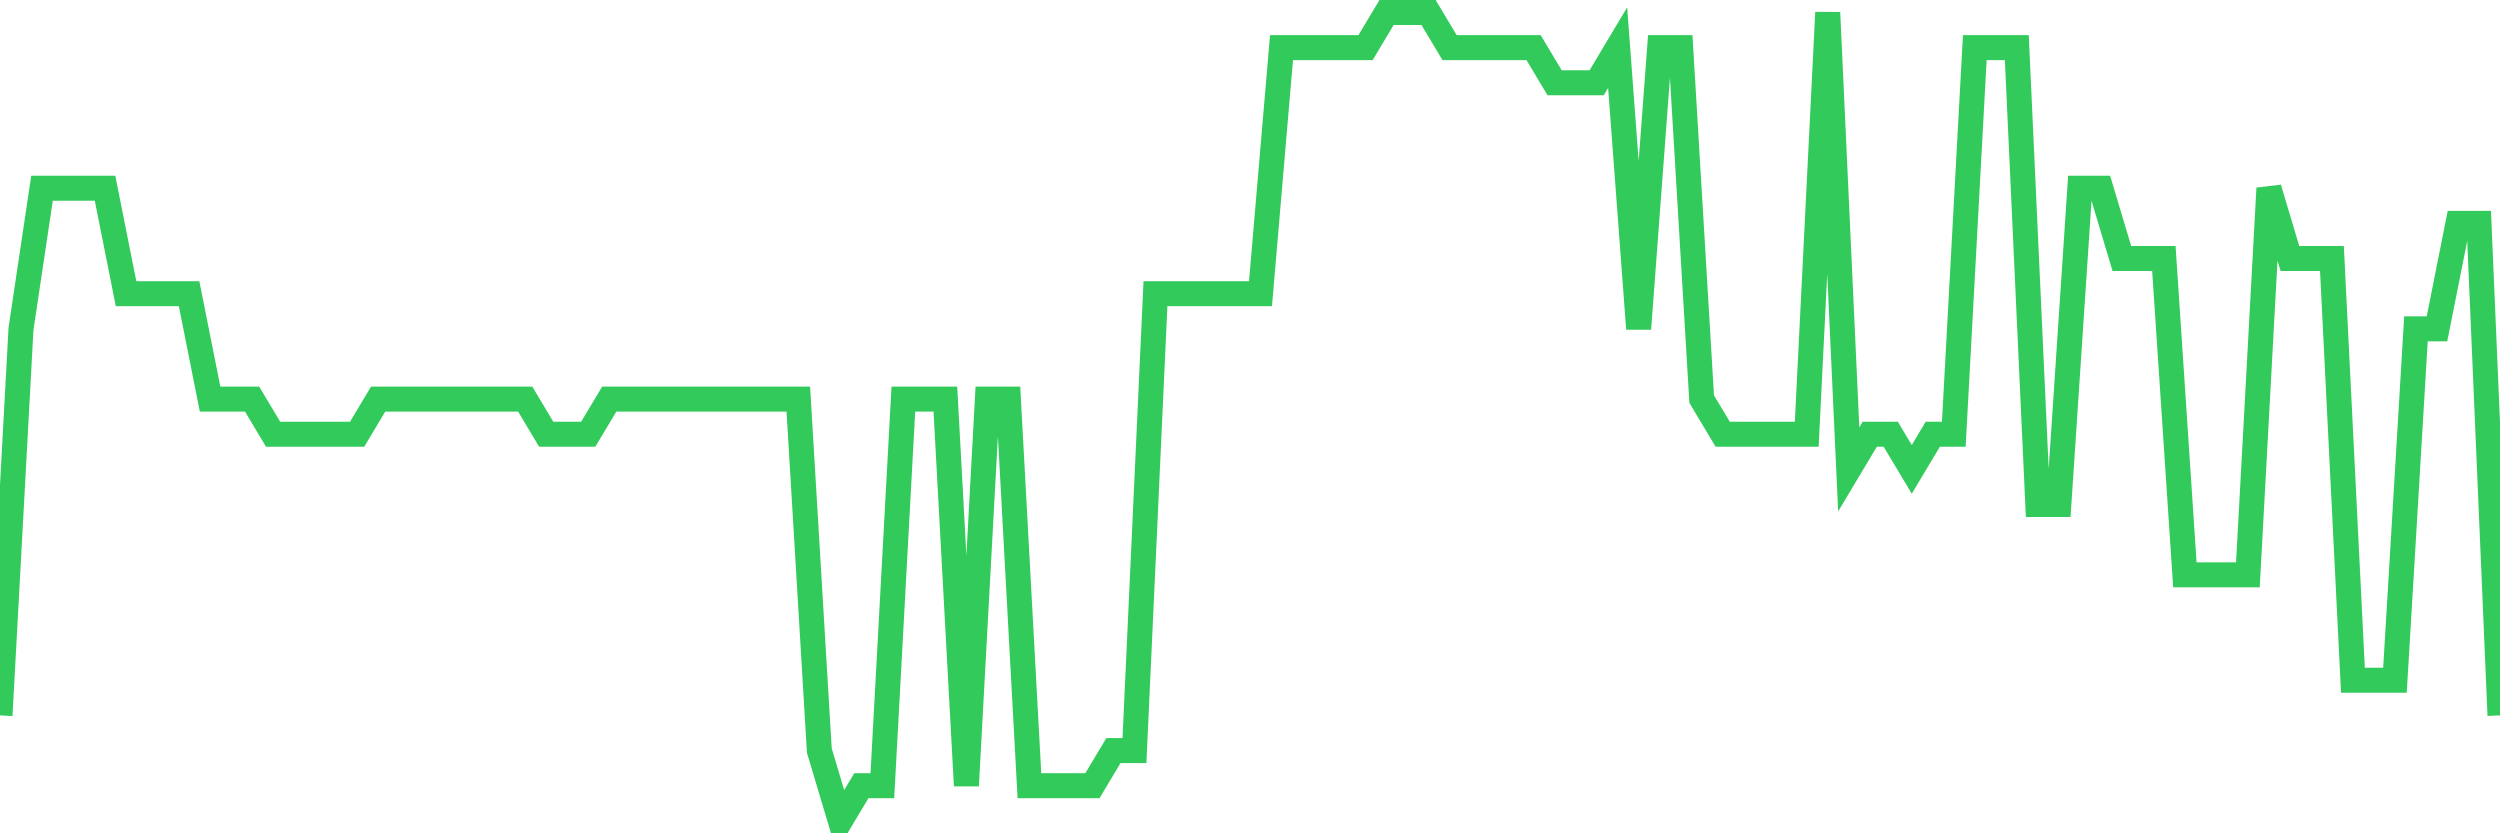 <svg
  xmlns="http://www.w3.org/2000/svg"
  xmlns:xlink="http://www.w3.org/1999/xlink"
  width="120"
  height="40"
  viewBox="0 0 120 40"
  preserveAspectRatio="none"
>
  <polyline
    points="0,34.339 1.008,15.783 2.017,9.035 3.025,9.035 4.034,9.035 5.042,9.035 6.05,14.096 7.059,14.096 8.067,14.096 9.076,14.096 10.084,19.157 11.092,19.157 12.101,19.157 13.109,20.843 14.118,20.843 15.126,20.843 16.134,20.843 17.143,20.843 18.151,19.157 19.16,19.157 20.168,19.157 21.176,19.157 22.185,19.157 23.193,19.157 24.202,19.157 25.21,19.157 26.218,20.843 27.227,20.843 28.235,20.843 29.244,19.157 30.252,19.157 31.261,19.157 32.269,19.157 33.277,19.157 34.286,19.157 35.294,19.157 36.303,19.157 37.311,19.157 38.319,19.157 39.328,36.026 40.336,39.4 41.345,37.713 42.353,37.713 43.361,19.157 44.37,19.157 45.378,19.157 46.387,37.713 47.395,19.157 48.403,19.157 49.412,37.713 50.42,37.713 51.429,37.713 52.437,37.713 53.445,36.026 54.454,36.026 55.462,14.096 56.471,14.096 57.479,14.096 58.487,14.096 59.496,14.096 60.504,14.096 61.513,2.287 62.521,2.287 63.529,2.287 64.538,2.287 65.546,2.287 66.555,0.6 67.563,0.6 68.571,0.6 69.58,2.287 70.588,2.287 71.597,2.287 72.605,2.287 73.613,2.287 74.622,3.974 75.63,3.974 76.639,3.974 77.647,2.287 78.655,15.783 79.664,2.287 80.672,2.287 81.681,19.157 82.689,20.843 83.697,20.843 84.706,20.843 85.714,20.843 86.723,20.843 87.731,0.6 88.739,22.53 89.748,20.843 90.756,20.843 91.765,22.53 92.773,20.843 93.782,20.843 94.79,2.287 95.798,2.287 96.807,2.287 97.815,24.217 98.824,24.217 99.832,9.035 100.84,9.035 101.849,12.409 102.857,12.409 103.866,12.409 104.874,27.591 105.882,27.591 106.891,27.591 107.899,27.591 108.908,9.035 109.916,12.409 110.924,12.409 111.933,12.409 112.941,32.652 113.95,32.652 114.958,32.652 115.966,15.783 116.975,15.783 117.983,10.722 118.992,10.722 120,34.339"
    fill="none"
    stroke="#32ca5b"
    stroke-width="1.2"
  >
  </polyline>
</svg>